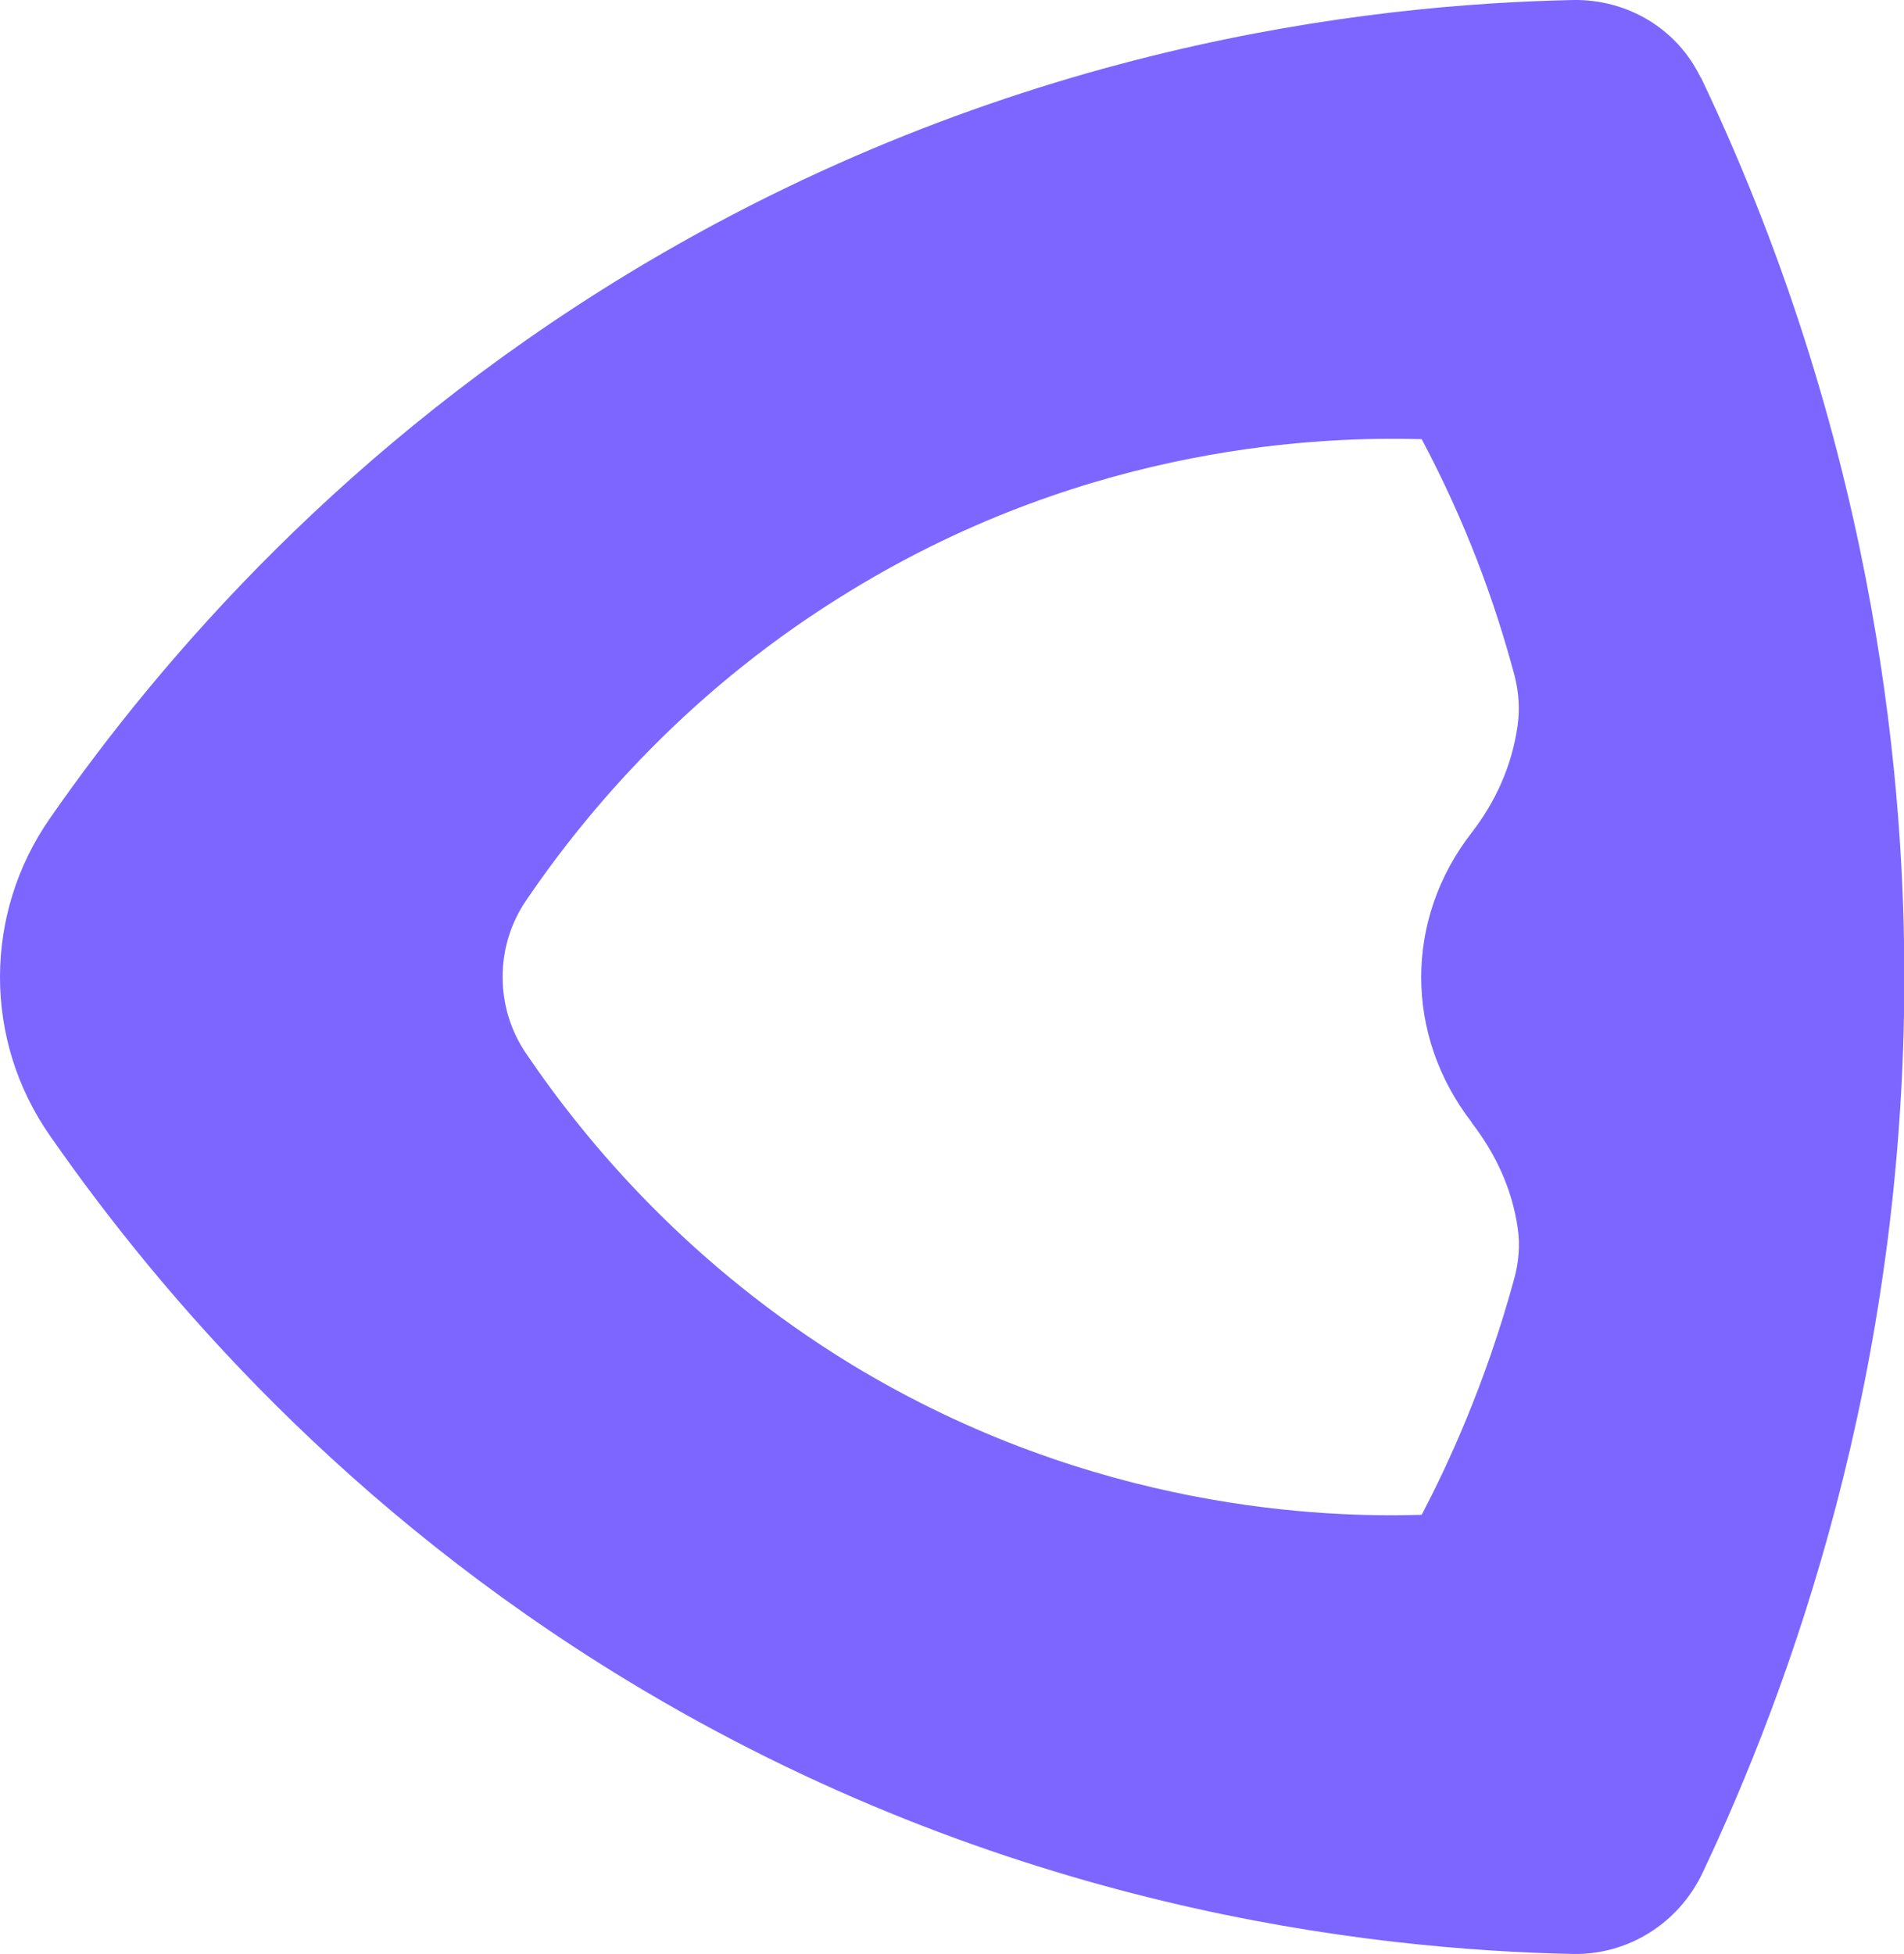 <?xml version="1.0" encoding="UTF-8"?>
<svg id="Layer_2" data-name="Layer 2" xmlns="http://www.w3.org/2000/svg" viewBox="0 0 58.11 59.62">
  <defs>
    <style>
      .cls-1 {
        fill: #7c66ff;
      }
    </style>
  </defs>
  <g id="Layer_1-2" data-name="Layer 1">
    <path class="cls-1" d="M51.9,2.36C51.18,.87,49.67-.02,48.03,0c-6.28,.13-17.38,1.38-28.88,8.36C10.6,13.56,4.98,20,1.53,24.96c-2.04,2.92-2.04,6.79,0,9.7,3.45,4.96,9.07,11.43,17.62,16.62,11.47,6.96,22.6,8.21,28.88,8.34,1.68,.02,3.19-.94,3.92-2.45,2.66-5.62,6.17-15.15,6.17-27.36,0-5.3-.66-15.81-6.21-27.45Zm-6.98,31.9c.69,.9,1.22,1.96,1.4,3.21,.08,.52,.03,1.05-.11,1.56-.88,3.22-2.03,5.68-2.82,7.19-2.92,.09-10.02-.11-17.39-4.58-4.92-3-8.06-6.72-9.94-9.49-.96-1.4-.96-3.28,0-4.68,1.87-2.75,5.02-6.49,9.94-9.47,7.36-4.49,14.47-4.68,17.39-4.6,1.34,2.52,2.23,4.95,2.83,7.2,.13,.5,.17,1.01,.1,1.52-.18,1.29-.7,2.37-1.4,3.28-2.06,2.64-2.06,6.19,0,8.85Z"/>
  </g>
</svg>